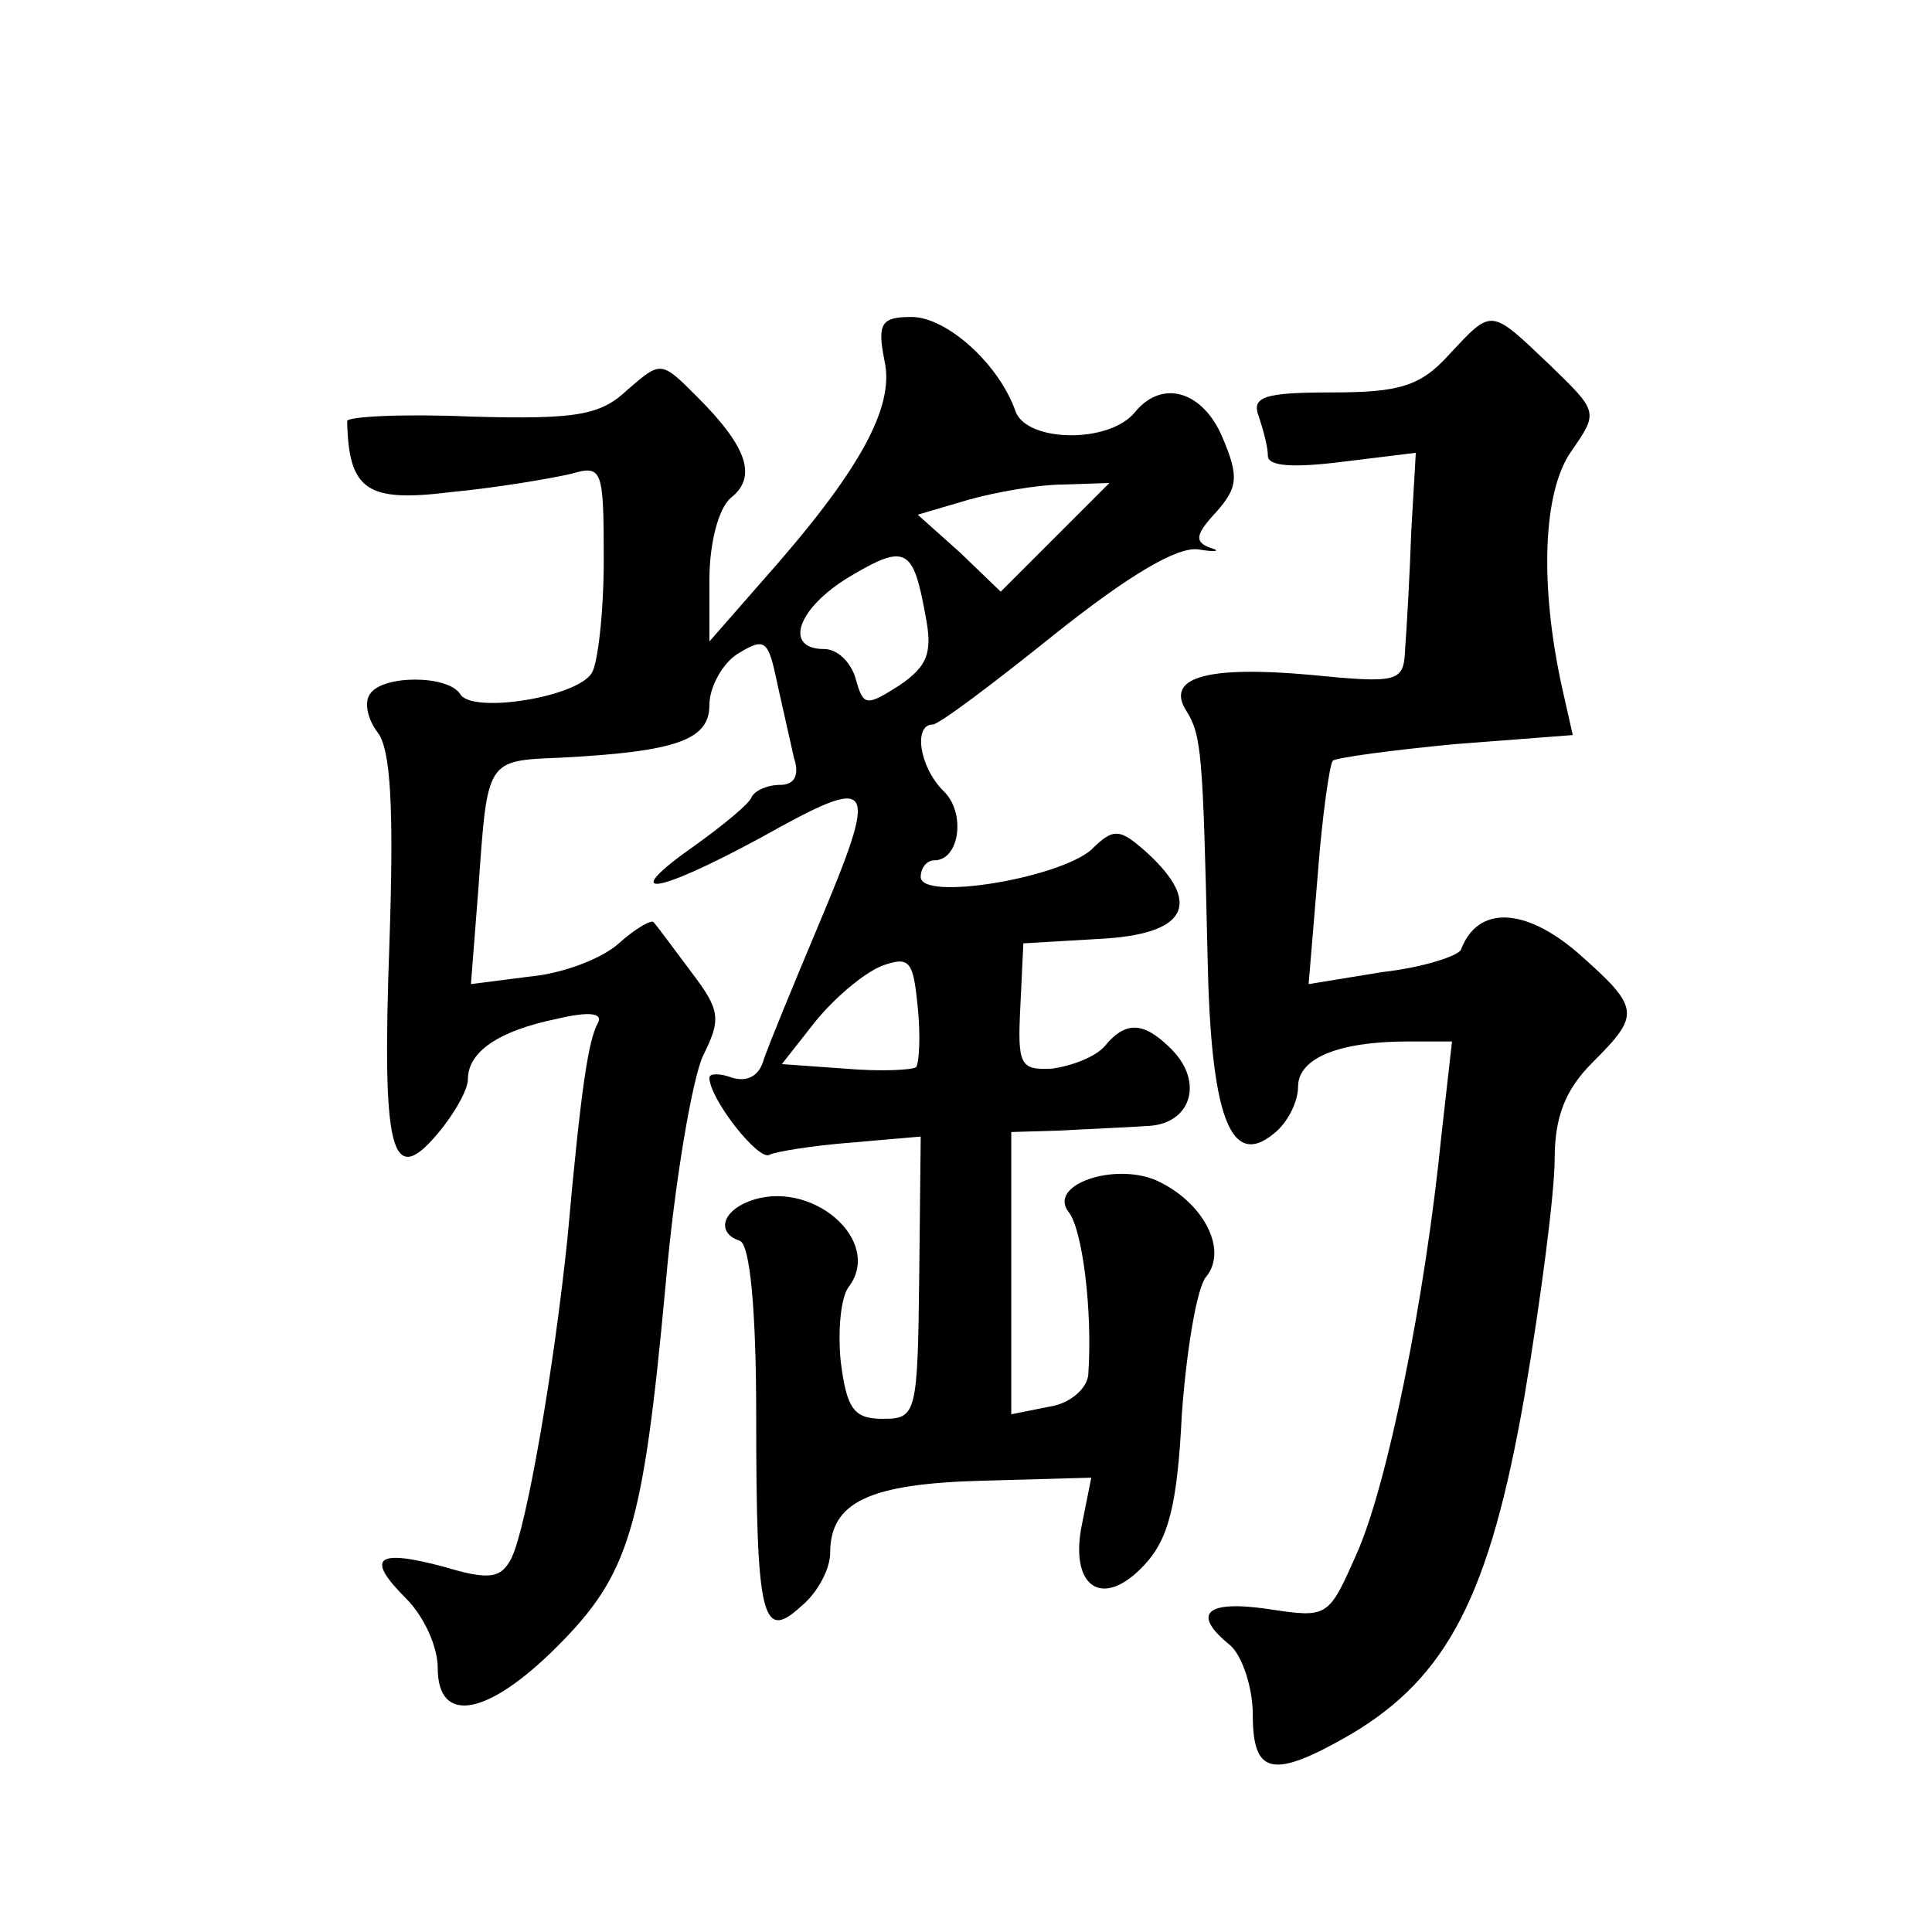 <?xml version="1.0" standalone="no"?>
<!DOCTYPE svg PUBLIC "-//W3C//DTD SVG 20010904//EN"
 "http://www.w3.org/TR/2001/REC-SVG-20010904/DTD/svg10.dtd">
<svg version="1.0" xmlns="http://www.w3.org/2000/svg"
 width="128pt" height="128pt" viewBox="0 0 128 128"
 preserveAspectRatio="xMidYMid meet">
<g transform="translate(0,128) scale(0.1,-0.1)"
fill="#0" stroke="none">
<path d="M586 1041 c7 -31 -17 -74 -81 -146 l-35 -40 0 41 c0 24 6 47 14 54 18
14 11 34 -22 67 -24 24 -24 24 -46 5 -18 -17 -33 -20 -104 -18 -45 2 -82 0 -82
-3 1 -46 13 -54 69 -47 31 3 66 9 79 12 21 6 22 4 22 -57 0 -35 -4 -69 -8 -75 -10
-16 -79 -27 -87 -14 -8 13 -52 13 -60 0 -4 -6 -1 -17 5 -25 9 -11 11 -51 8 -140
-5 -138 1 -163 32 -126 11 13 20 29 20 36 0 18 20 32 59 40 21 5 31 4 27 -3 -6
-11 -11 -41 -20 -142 -9 -87 -27 -191 -37 -212 -7 -14 -15 -15 -45 -6 -45 12 -52
6 -25 -21 12 -12 21 -32 21 -46 0 -38 33 -32 79 14 48 48 57 78 72 240 6 69 18
138 25 152 12 24 11 30 -8 55 -12 16 -23 31 -25 33 -1 2 -12 -4 -23 -14 -11 -10
-37 -20 -59 -22 l-39 -5 5 64 c6 85 5 84 54 86 78 4 99 12 99 35 0 12 9 28 19 34
18 11 20 9 26 -20 4 -18 9 -40 11 -49 4 -12 0 -18 -9 -18 -9 0 -17 -4 -19 -8 -1
-4 -18 -18 -36 -31 -53 -37 -30 -35 42 4 77 43 79 39 37 -61 -16 -38 -32 -77 -35
-86 -3 -11 -11 -15 -21 -12 -8 3 -15 3 -15 0 0 -14 33 -56 40 -51 4 2 28 6 54 8
l46 4 -1 -93 c-1 -91 -2 -94 -24 -94 -19 0 -24 6 -28 38 -2 20 0 42 5 49 24 31
-25 73 -66 57 -18 -7 -21 -21 -6 -26 7 -2 11 -47 11 -116 0 -135 4 -150 30 -126
11 9 19 25 19 35 0 34 26 46 101 48 l72 2 -6 -30 c-9 -42 13 -58 41 -28 16 17 22
39 25 100 3 42 10 84 16 91 15 18 -2 50 -33 64 -28 12 -72 -3 -58 -21 9 -11 16
-65 13 -108 -1 -9 -12 -19 -26 -21 l-25 -5 0 93 0 94 33 1 c17 1 43 2 57 3 29 1
38 29 16 51 -18 18 -30 19 -44 2 -6 -7 -21 -13 -35 -15 -21 -1 -23 2 -21 41 l2
42 51 3 c57 3 68 23 31 57 -18 16 -22 17 -37 2 -22 -19 -113 -34 -113 -18 0 6 4
11 9 11 17 0 21 32 6 46 -16 16 -20 44 -7 44 4 0 40 27 81 60 49 39 81 58 95 56
12 -2 15 -1 8 1 -11 4 -10 9 4 24 14 16 15 23 4 49 -13 31 -40 39 -58 17 -17 -21
-71 -20 -79 0 -11 32 -46 63 -69 63 -20 0 -23 -4 -18 -29z m113 -117 l-36 -36 -27
26 -28 25 34 10 c18 5 46 10 63 10 l30 1 -36 -36z m-86 -51 c5 -25 2 -34 -17 -47
-22 -14 -24 -14 -29 4 -3 11 -12 20 -21 20 -27 0 -18 27 17 48 37 22 42 19 50 -25z
m-6 -300 c-3 -2 -24 -3 -47 -1 l-42 3 22 28 c13 16 32 32 44 37 19 7 21 3 24 -27
2 -19 1 -37 -1 -40z M960 1045 c-19 -21 -33 -25 -78 -25 -45 0 -53 -3 -48 -16 3
-9 6 -20 6 -26 0 -7 17 -8 49 -4 l49 6 -3 -52 c-1 -29 -3 -64 -4 -77 -1 -23 -3
-24 -64 -18 -68 6 -95 -2 -81 -24 10 -16 11 -28 14 -161 2 -107 15 -143 44 -119
9 7 16 21 16 31 0 19 27 30 73 30 l29 0 -7 -62 c-11 -110 -36 -232 -56 -277 -19
-43 -19 -43 -59 -37 -41 6 -51 -3 -25 -24 8 -7 15 -28 15 -46 0 -40 13 -43 65 -13
64 38 92 92 115 224 11 65 20 135 20 157 0 28 7 46 25 64 32 32 32 36 -10 73 -35
30 -66 31 -77 2 -1 -4 -25 -12 -52 -15 l-49 -8 6 72 c3 40 8 74 10 76 2 2 39 7
81 11 l78 6 -7 31 c-15 68 -13 130 6 157 18 26 18 26 -14 57 -40 38 -38 38 -67
7z"/>
</g>
</svg>
